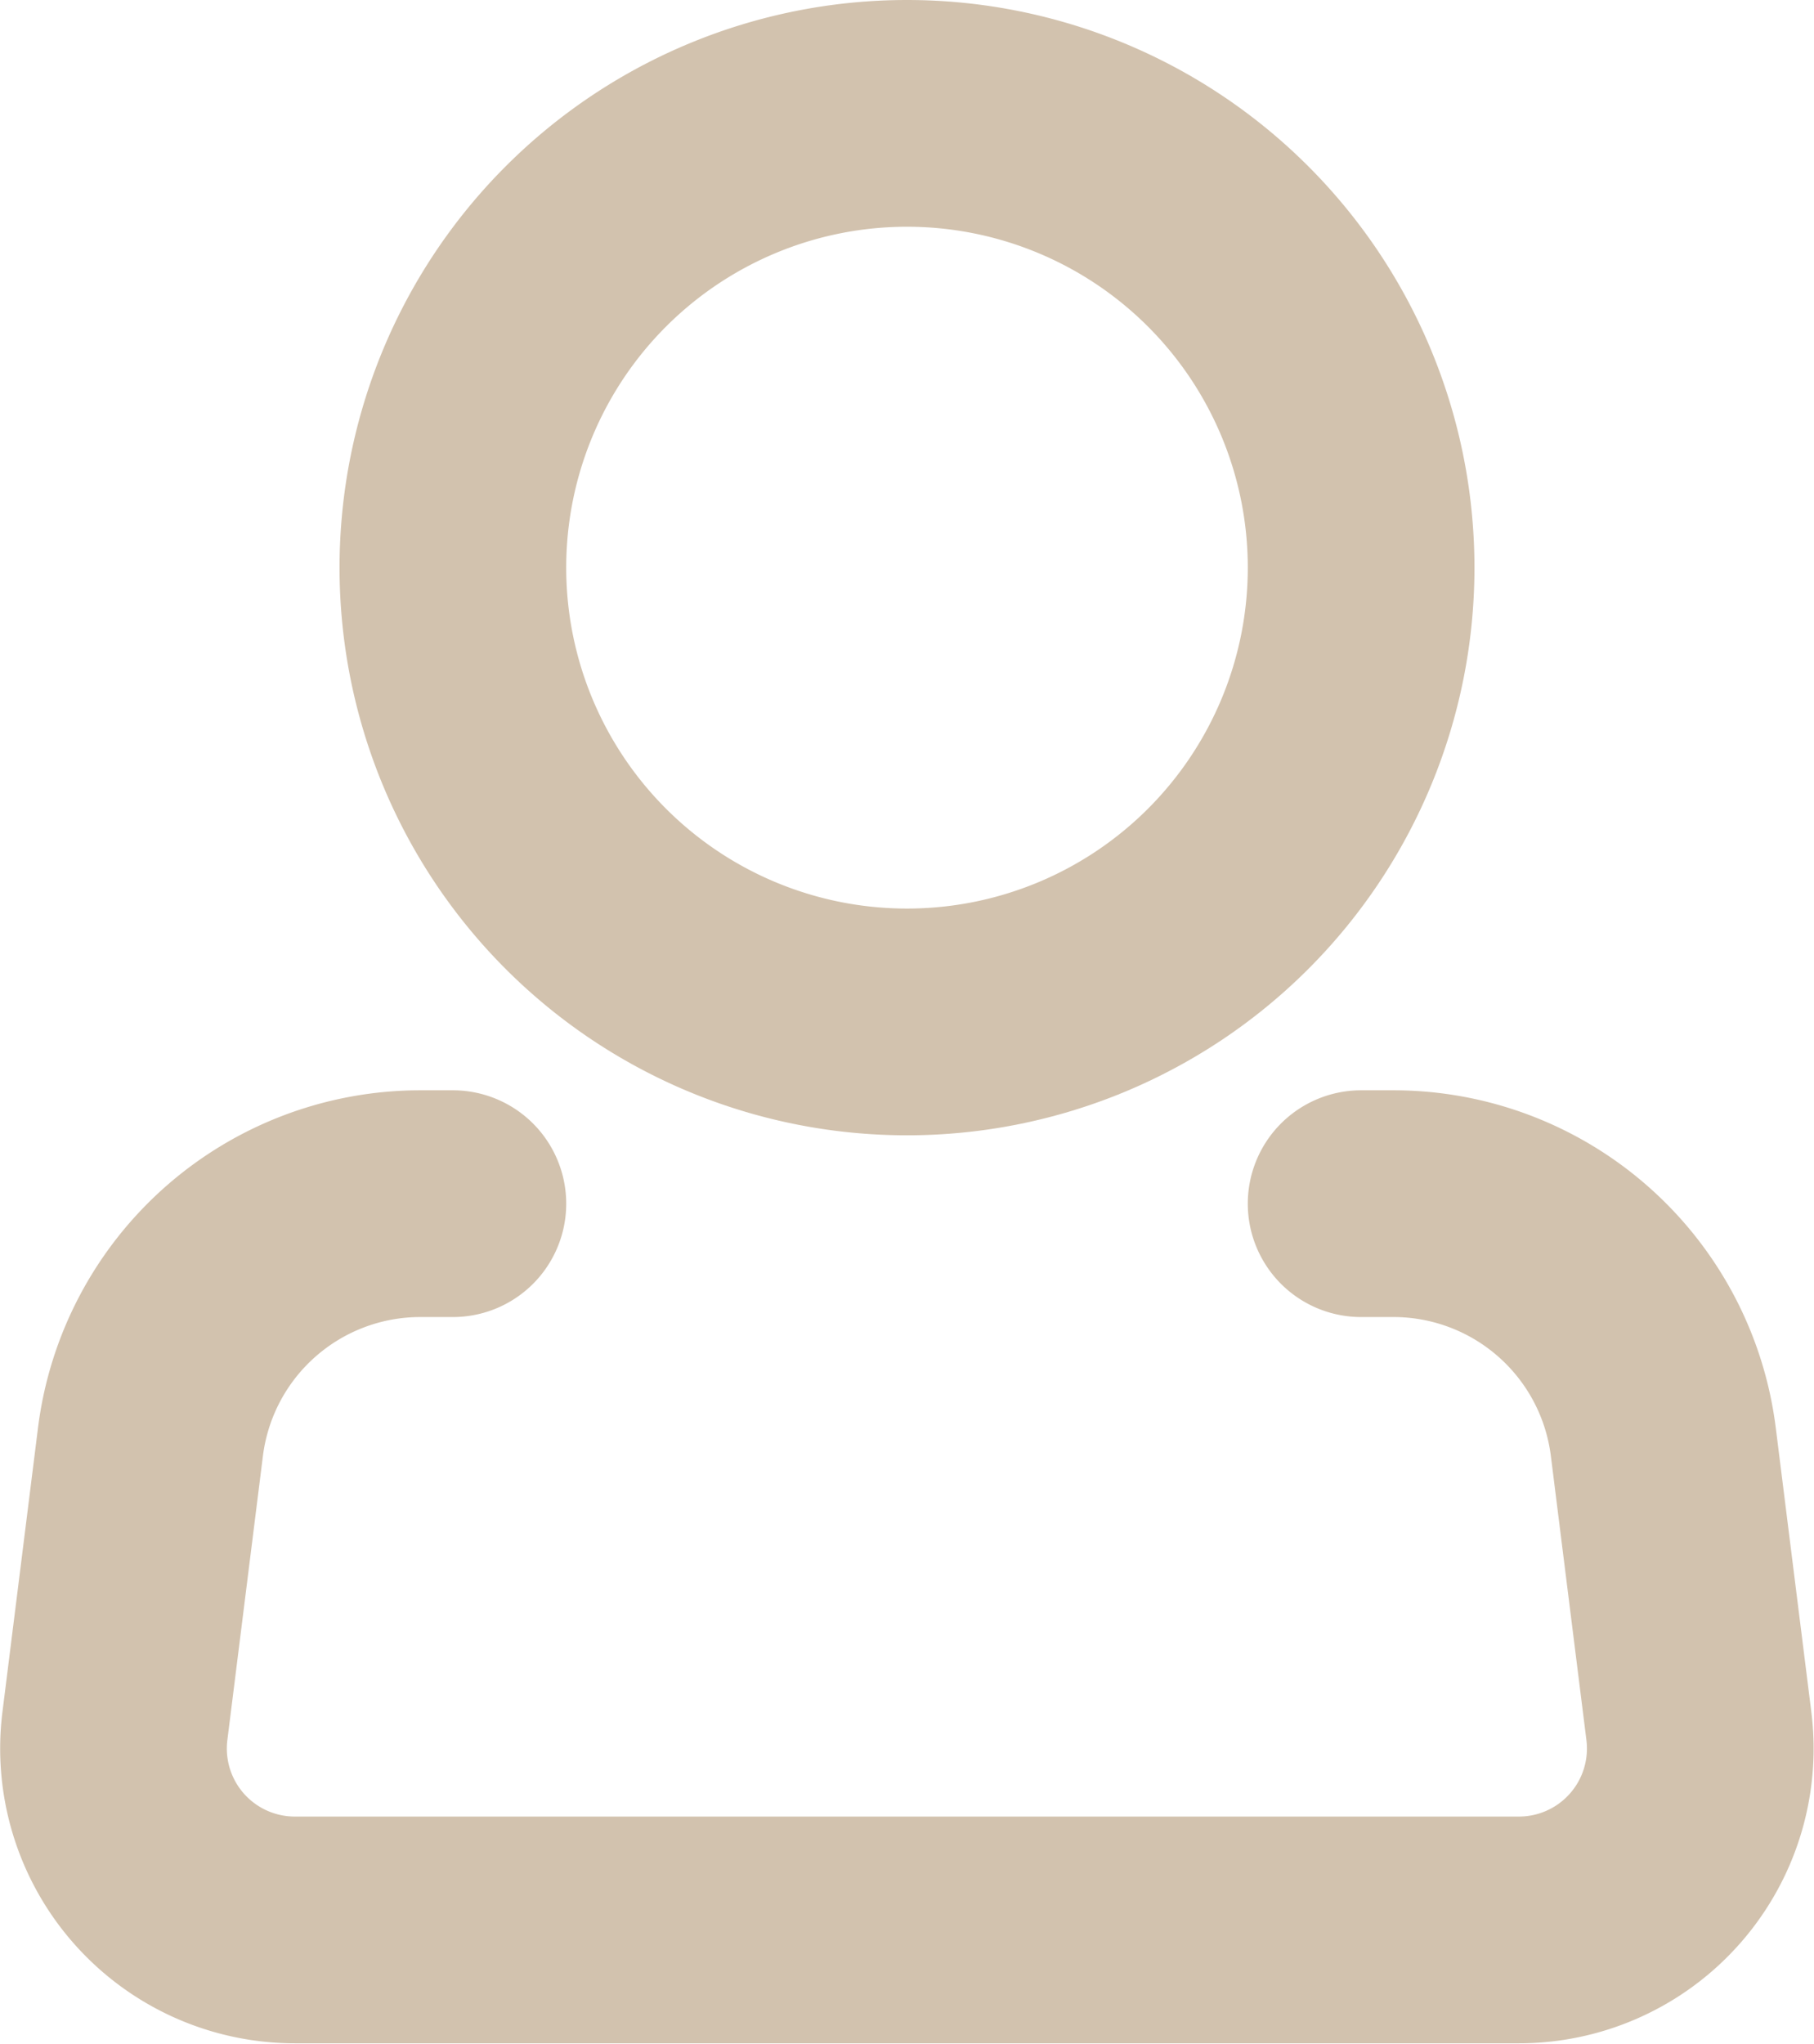<svg xmlns="http://www.w3.org/2000/svg" width="16.006" height="18.029" viewBox="0 0 16.006 18.029"><g id="icon_people" transform="translate(-3.895 -2)"><path id="Trac&#xE9;_3" data-name="Trac&#xE9; 3" d="M18.514,7.007A4.007,4.007,0,1,1,14.507,3a4.007,4.007,0,0,1,4.007,4.007Z" transform="translate(-2.609)" fill="none" stroke="#d2c2ae" stroke-width="2"></path><path id="Trac&#xE9;_4" data-name="Trac&#xE9; 4" d="M15.905,21h.282a2.4,2.4,0,0,1,2.385,2.106l.313,2.5a1.6,1.6,0,0,1-1.591,1.8H6.5a1.6,1.6,0,0,1-1.591-1.8l.313-2.5A2.4,2.4,0,0,1,7.61,21h.281" transform="translate(0 -8.383)" fill="none" stroke="#d2c2ae" stroke-linecap="round" stroke-linejoin="round" stroke-width="2"></path></g></svg>